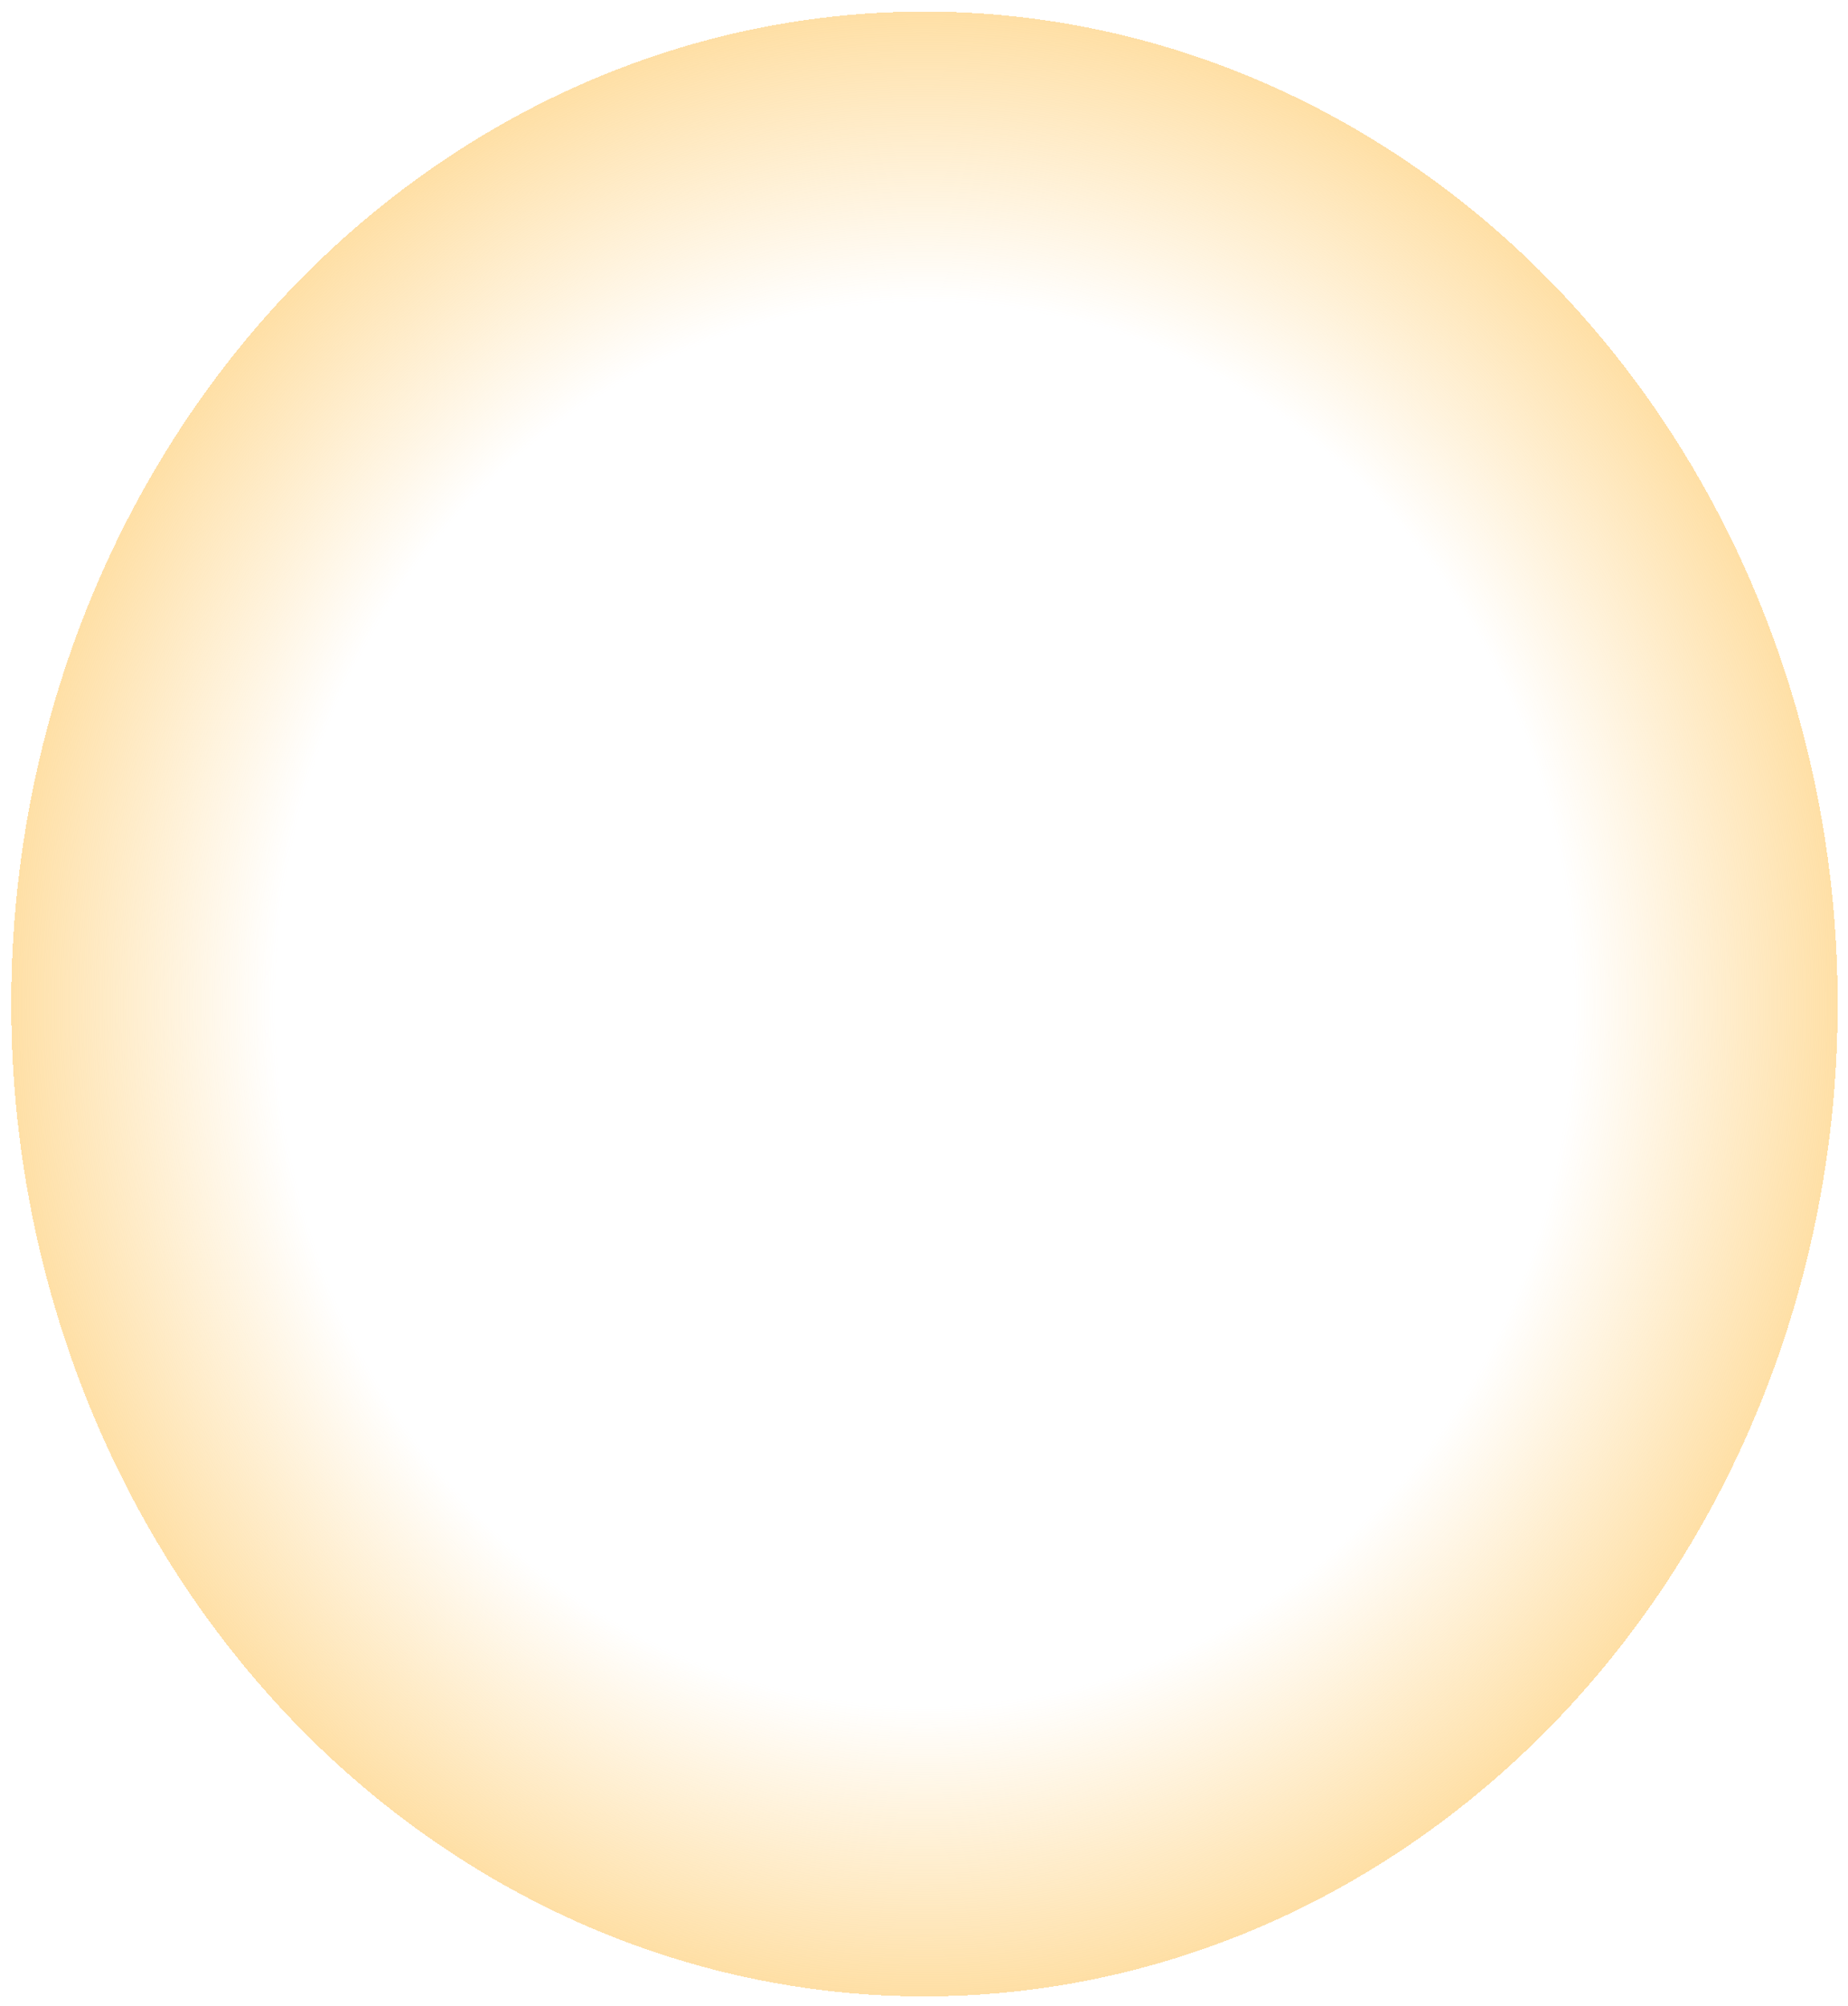 <svg width="773" height="839" viewBox="0 0 773 839" fill="none" xmlns="http://www.w3.org/2000/svg">
<g opacity="0.5" filter="url(#filter0_d_27827_226313)">
<ellipse cx="386.691" cy="415.844" rx="382" ry="415" fill="url(#paint0_radial_27827_226313)" shape-rendering="crispEdges"/>
</g>
<defs>
<filter id="filter0_d_27827_226313" x="0.691" y="0.844" width="772" height="838" filterUnits="userSpaceOnUse" color-interpolation-filters="sRGB">
<feFlood flood-opacity="0" result="BackgroundImageFix"/>
<feColorMatrix in="SourceAlpha" type="matrix" values="0 0 0 0 0 0 0 0 0 0 0 0 0 0 0 0 0 0 127 0" result="hardAlpha"/>
<feOffset dy="4"/>
<feGaussianBlur stdDeviation="2"/>
<feComposite in2="hardAlpha" operator="out"/>
<feColorMatrix type="matrix" values="0 0 0 0 0 0 0 0 0 0 0 0 0 0 0 0 0 0 0.25 0"/>
<feBlend mode="normal" in2="BackgroundImageFix" result="effect1_dropShadow_27827_226313"/>
<feBlend mode="normal" in="SourceGraphic" in2="effect1_dropShadow_27827_226313" result="shape"/>
</filter>
<radialGradient id="paint0_radial_27827_226313" cx="0" cy="0" r="1" gradientUnits="userSpaceOnUse" gradientTransform="translate(386.691 415.844) rotate(90) scale(415 382)">
<stop offset="0.71" stop-color="#FEC04D" stop-opacity="0"/>
<stop offset="1" stop-color="#FEC04D"/>
</radialGradient>
</defs>
</svg>

